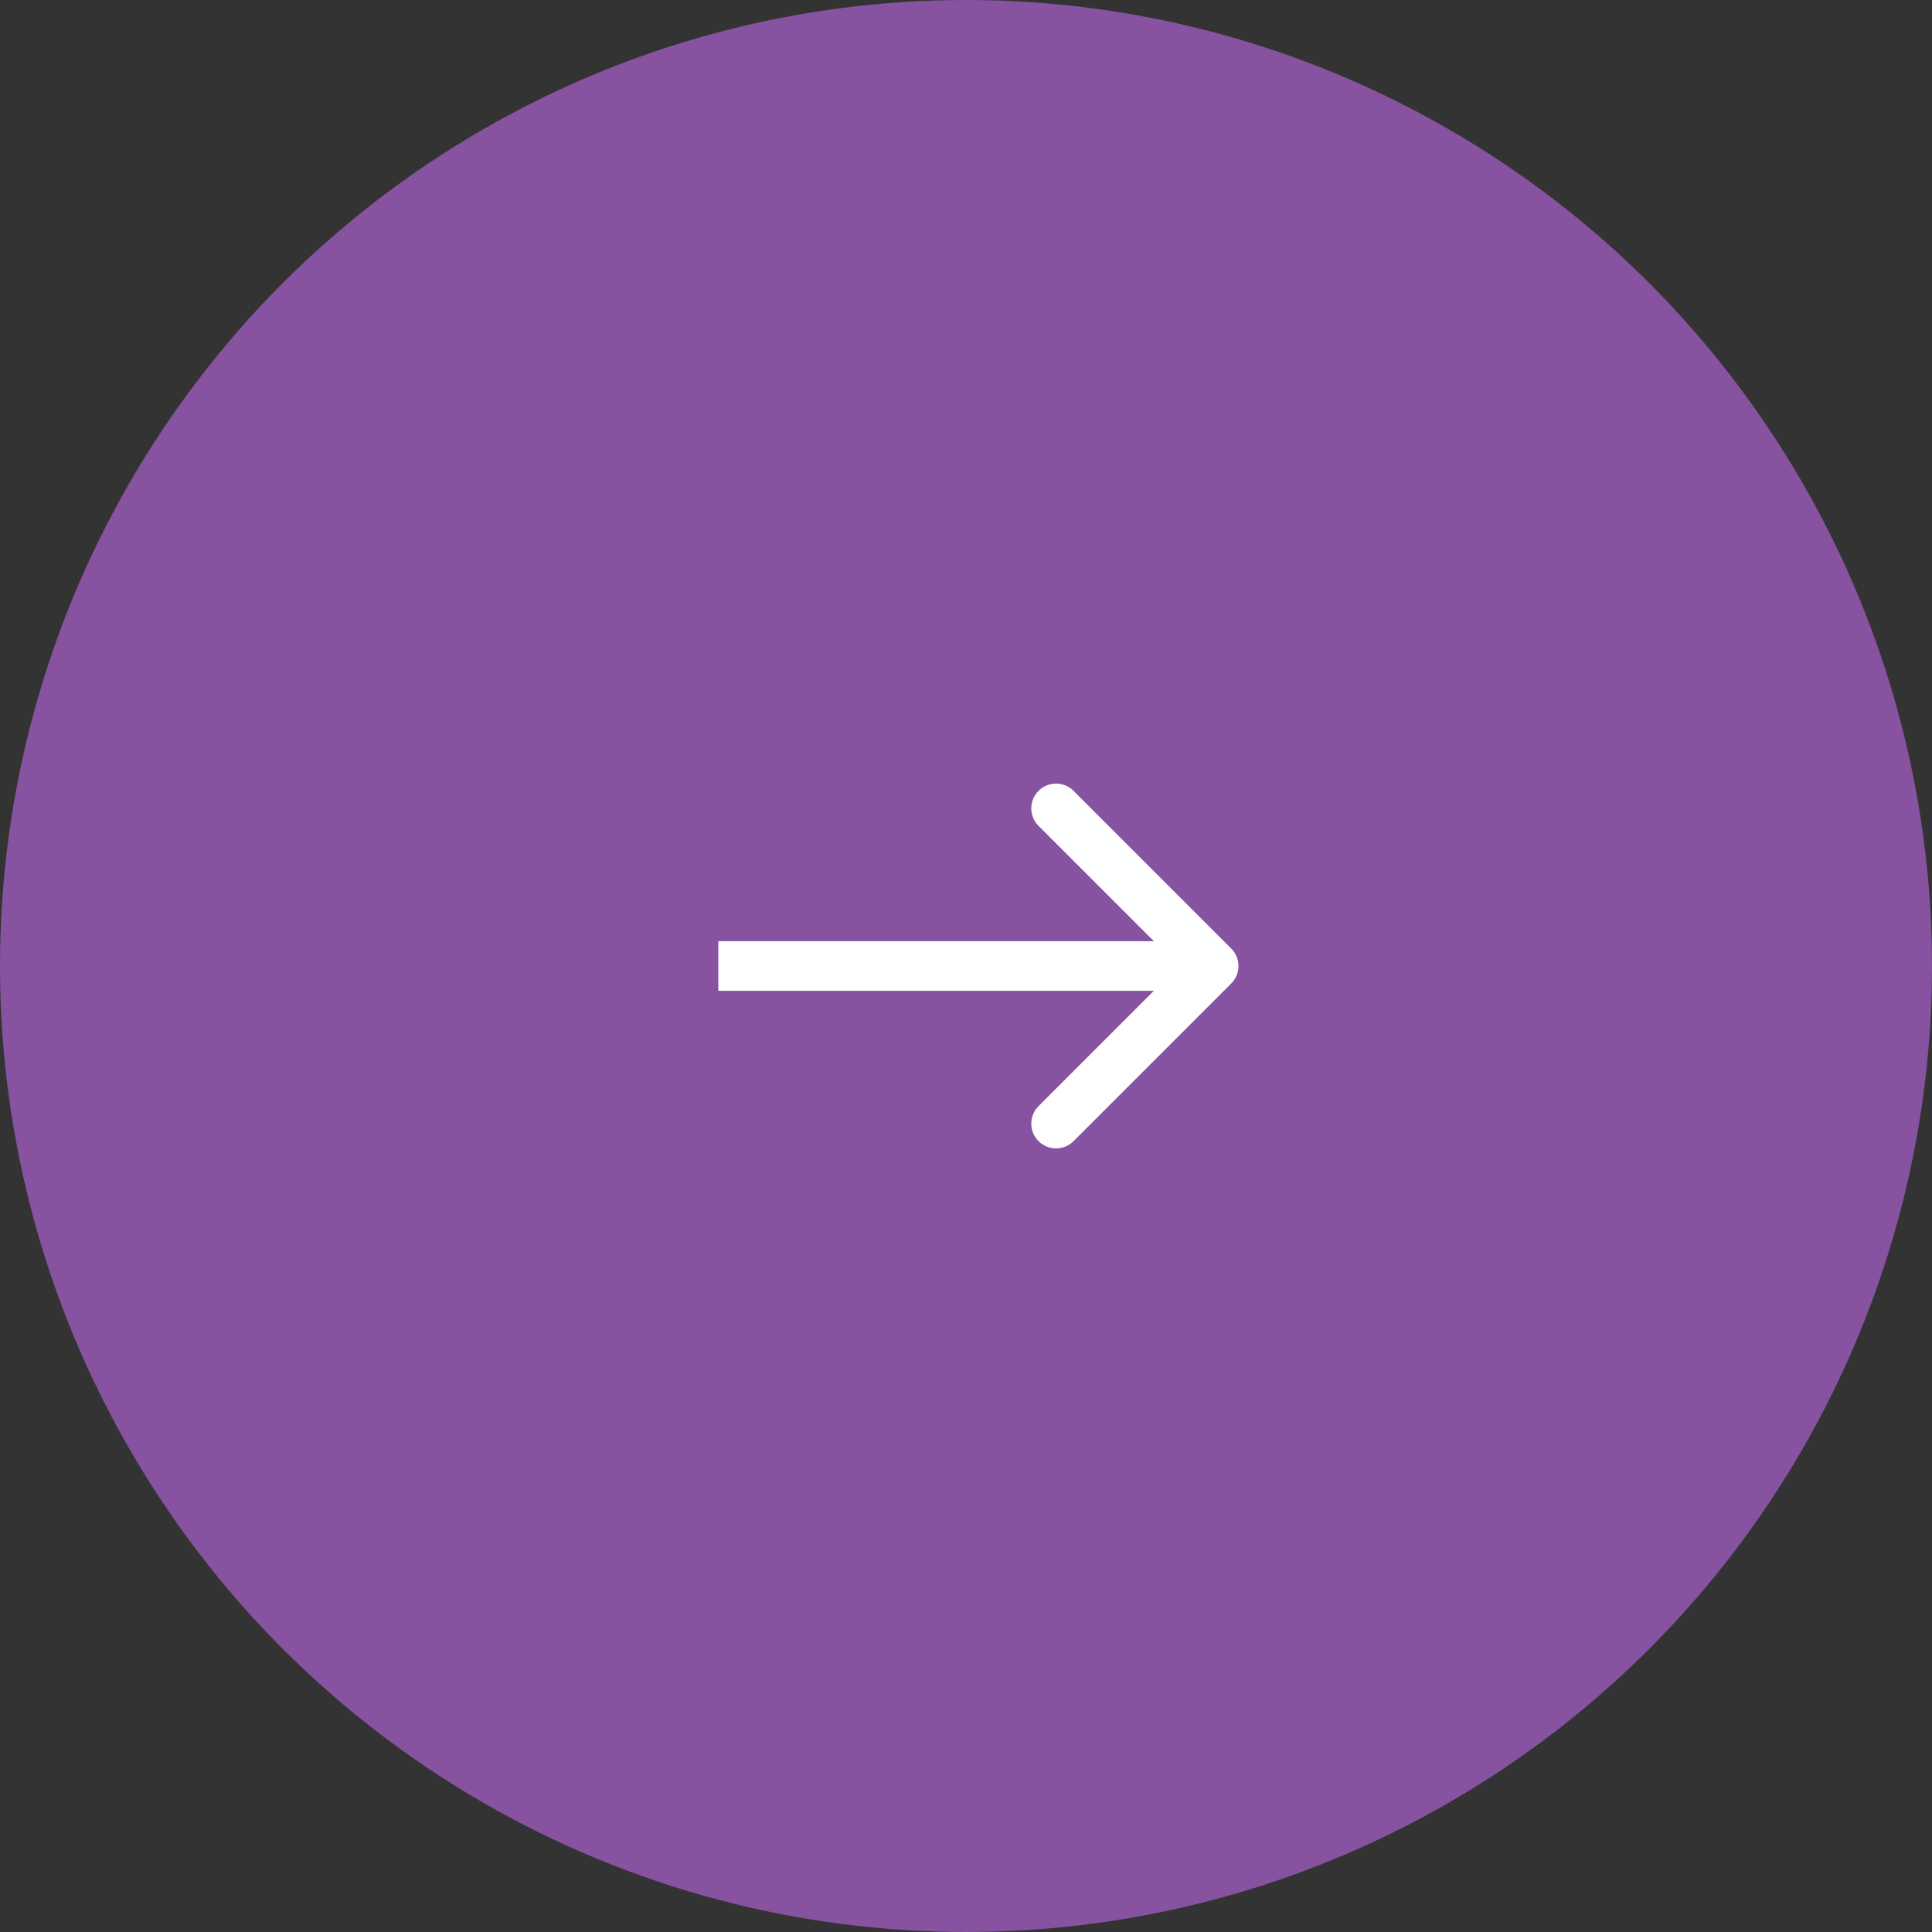 <?xml version="1.0" encoding="UTF-8"?> <svg xmlns="http://www.w3.org/2000/svg" width="78" height="78" viewBox="0 0 78 78" fill="none"><rect x="0" y="0" width="78" height="78" fill="#333333" stroke="none"/><circle cx="39" cy="39" r="39" fill="#8752A0"></circle><path d="M49.707 39.707C50.098 39.317 50.098 38.683 49.707 38.293L43.343 31.929C42.953 31.538 42.319 31.538 41.929 31.929C41.538 32.319 41.538 32.953 41.929 33.343L47.586 39L41.929 44.657C41.538 45.047 41.538 45.681 41.929 46.071C42.319 46.462 42.953 46.462 43.343 46.071L49.707 39.707ZM29 40H49V38H29V40Z" fill="white"></path></svg> 